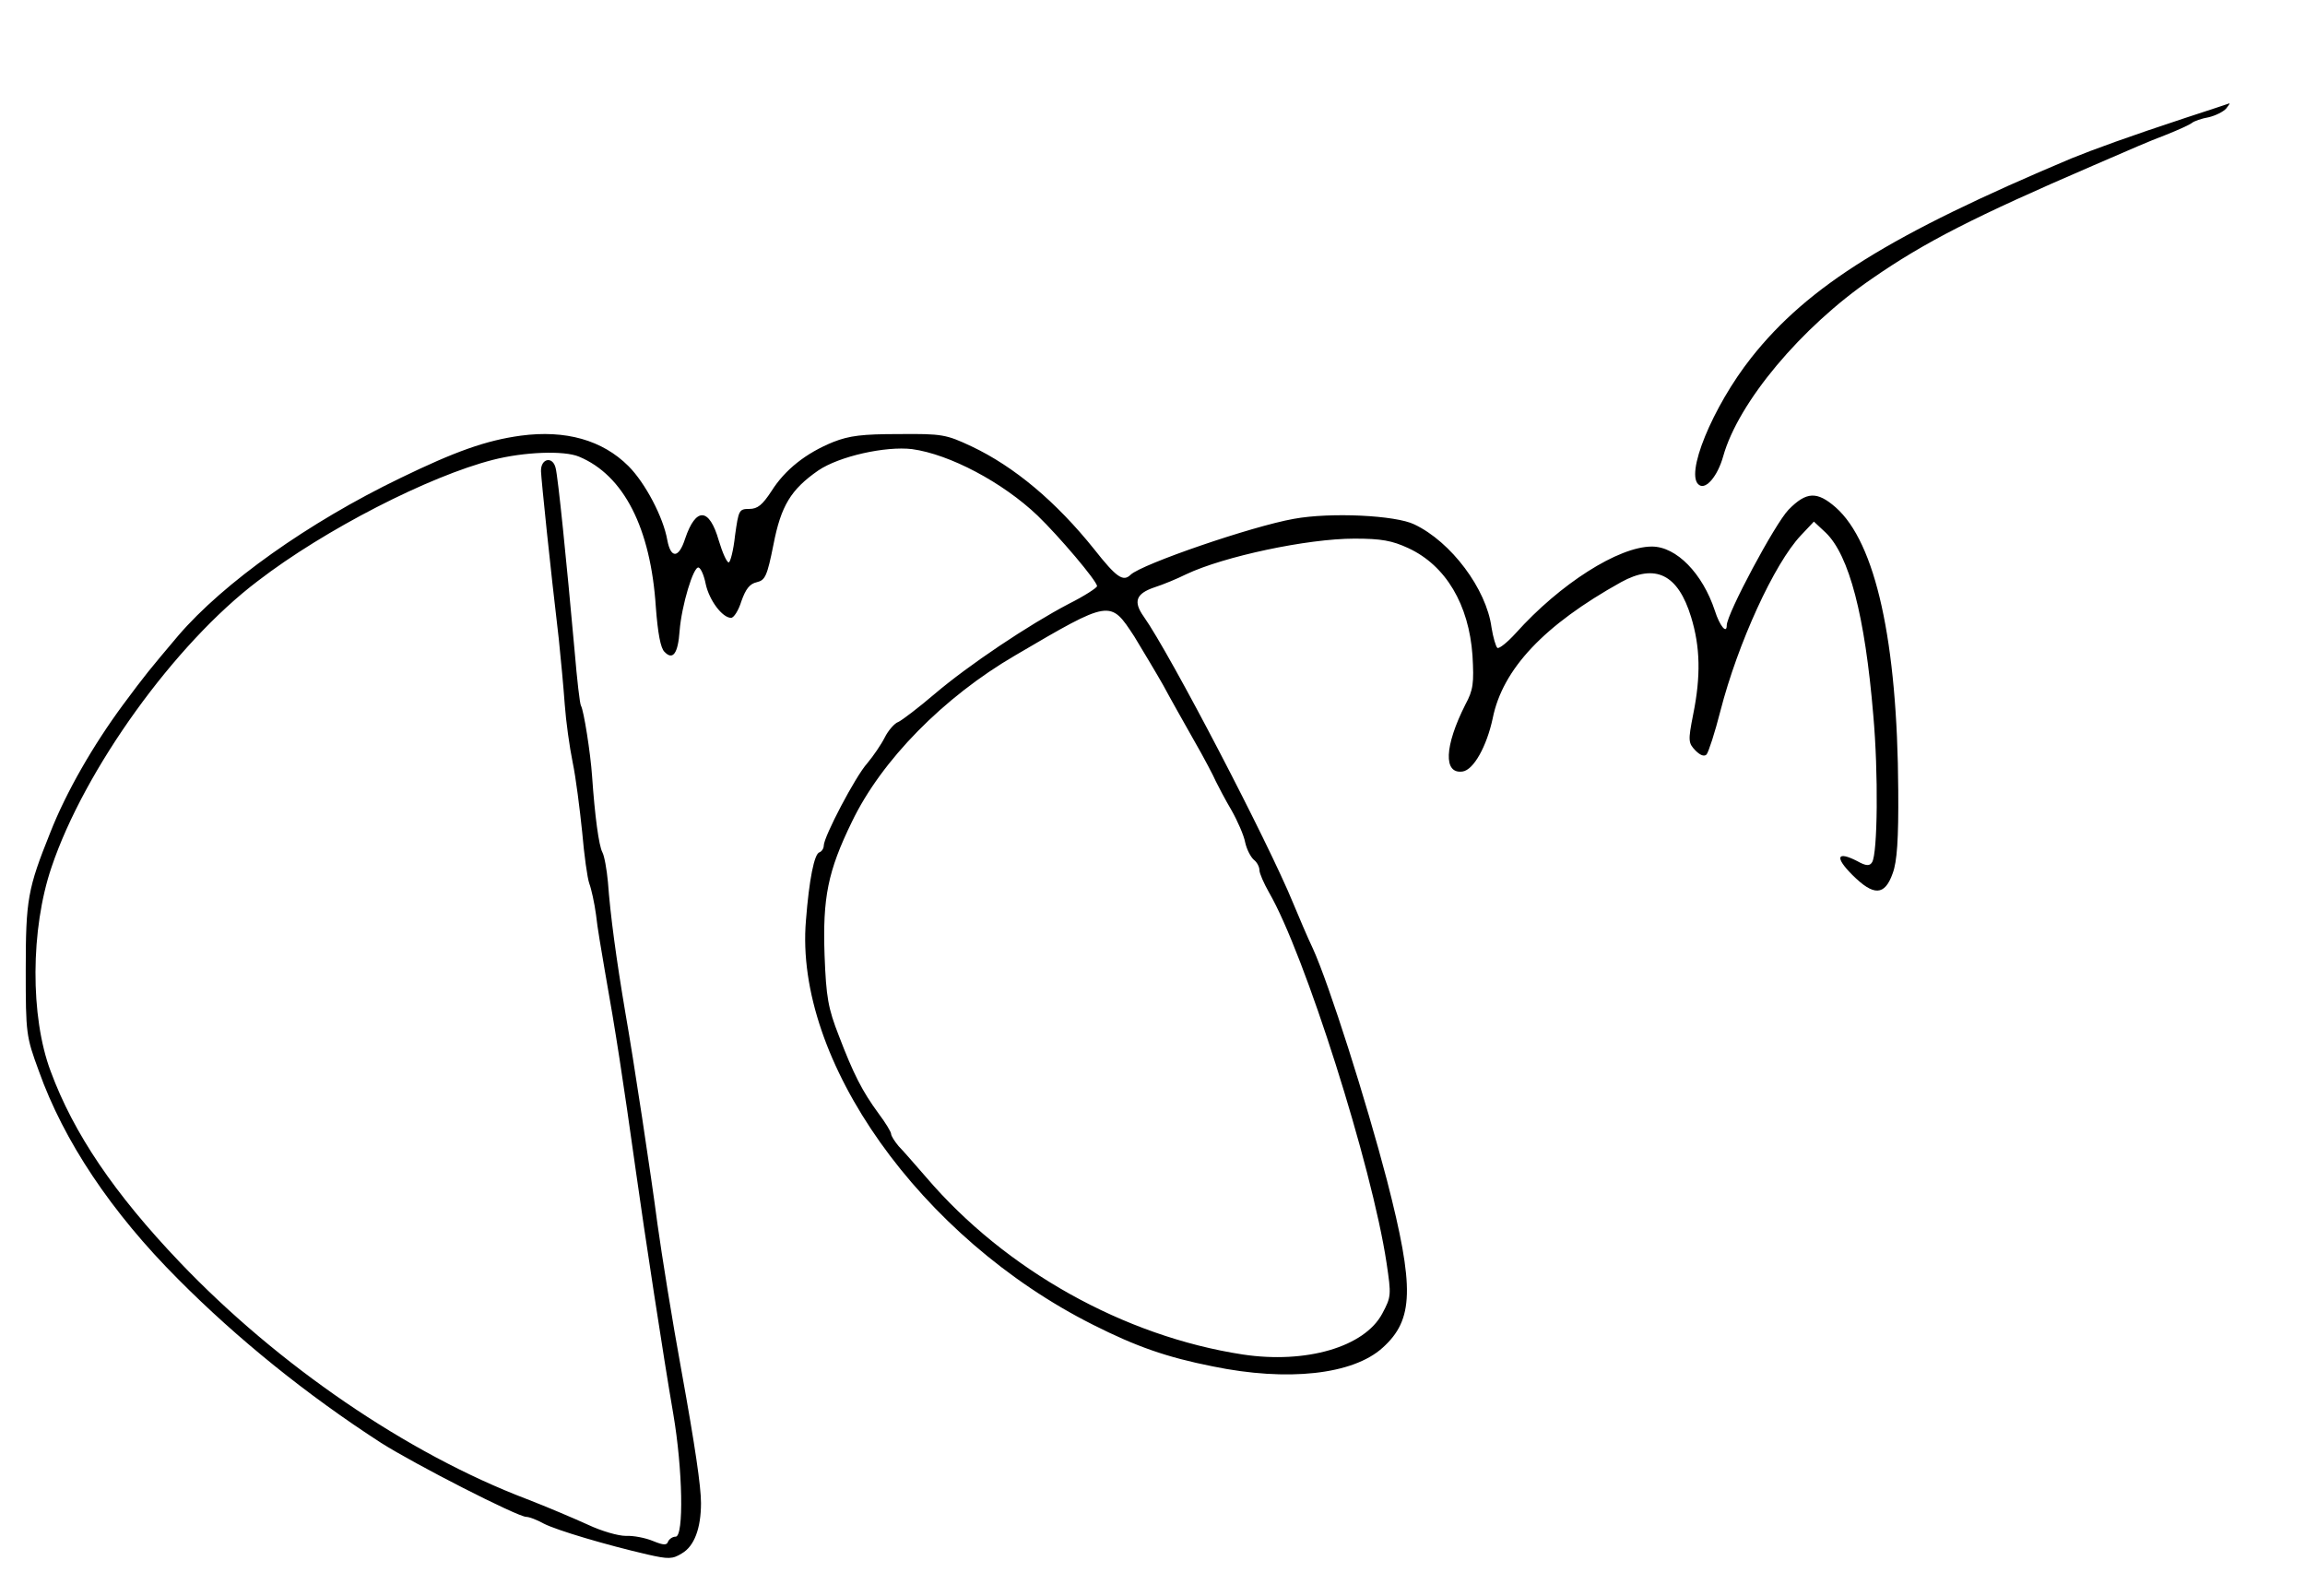<?xml version="1.0" standalone="no"?>
<!DOCTYPE svg PUBLIC "-//W3C//DTD SVG 20010904//EN"
 "http://www.w3.org/TR/2001/REC-SVG-20010904/DTD/svg10.dtd">
<svg version="1.0" xmlns="http://www.w3.org/2000/svg"
 width="582pt" height="403pt" viewBox="0 0 582 403"
 preserveAspectRatio="xMidYMid meet">

<g transform="translate(0,403) scale(0.1,-0.1)"
fill="#000000" stroke="none">
<path d="M5520 3733 c-143 -47 -236 -81 -290 -103 -456 -192 -664 -321 -808
-503 -98 -124 -170 -299 -131 -322 17 -11 46 23 60 73 38 136 197 326 375 448
134 93 260 157 559 286 116 50 128 56 185 78 30 12 59 25 65 30 5 4 24 11 42
14 17 4 37 14 44 22 6 8 10 13 8 13 -2 -1 -51 -17 -109 -36z"/>
<path d="M1315 2930 c-88 -12 -166 -40 -304 -107 -232 -112 -446 -264 -561
-398 -75 -89 -81 -96 -139 -174 -76 -103 -144 -221 -184 -323 -57 -142 -62
-169 -62 -348 0 -160 1 -167 33 -254 63 -177 183 -357 352 -526 150 -151 325
-292 512 -413 85 -54 345 -187 367 -187 7 0 26 -7 44 -17 33 -17 158 -54 262
-78 53 -12 63 -12 87 3 31 18 48 63 48 127 0 42 -15 144 -49 332 -24 131 -50
294 -61 373 -15 116 -61 420 -81 533 -23 136 -38 247 -44 330 -3 32 -9 66 -14
75 -9 17 -19 91 -26 192 -4 59 -21 166 -28 178 -3 4 -10 66 -16 137 -21 234
-42 440 -48 463 -7 31 -38 25 -37 -8 1 -24 23 -238 45 -424 5 -48 12 -123 15
-165 3 -42 12 -107 20 -146 8 -38 18 -118 24 -176 5 -58 13 -116 18 -130 5
-13 13 -49 17 -79 3 -30 14 -93 22 -140 28 -157 45 -268 79 -510 21 -150 69
-465 94 -610 24 -140 27 -310 6 -310 -8 0 -16 -6 -19 -12 -3 -10 -11 -10 -38
1 -19 8 -50 14 -69 13 -19 0 -61 12 -95 28 -33 15 -103 45 -155 65 -302 115
-628 338 -876 598 -165 173 -268 325 -326 482 -52 138 -51 359 2 515 83 247
311 564 521 723 169 130 433 265 594 306 78 20 179 24 217 8 113 -47 181 -180
194 -380 5 -66 12 -104 22 -113 21 -22 34 -4 38 53 5 64 35 164 48 160 6 -2
14 -21 18 -42 9 -41 42 -85 64 -85 7 0 19 19 26 42 11 31 21 44 39 48 21 5 26
15 42 95 19 98 44 139 113 187 53 36 170 62 237 54 95 -13 229 -84 317 -168
53 -51 150 -165 150 -178 0 -4 -32 -25 -72 -45 -101 -53 -252 -154 -339 -228
-41 -35 -82 -66 -91 -70 -9 -3 -25 -21 -34 -39 -9 -18 -29 -47 -44 -65 -30
-33 -110 -186 -110 -208 0 -7 -5 -15 -11 -17 -13 -4 -26 -69 -34 -172 -30
-353 289 -802 725 -1021 109 -55 186 -82 302 -105 189 -39 354 -21 429 47 79
71 81 151 11 423 -52 199 -146 495 -187 585 -13 27 -35 79 -50 115 -63 154
-311 630 -377 723 -27 38 -20 58 27 74 22 7 58 22 80 33 95 45 306 90 425 90
68 0 95 -5 136 -24 95 -44 153 -143 162 -271 4 -70 2 -87 -18 -124 -53 -105
-56 -176 -7 -169 28 4 61 64 76 134 25 125 130 236 324 344 87 48 144 20 177
-88 23 -75 25 -149 5 -247 -13 -66 -12 -71 6 -90 12 -12 22 -16 28 -10 5 6 21
55 35 110 44 171 136 372 203 443 l33 35 30 -28 c59 -57 99 -209 120 -461 13
-145 11 -349 -3 -371 -6 -10 -15 -10 -38 3 -51 26 -57 10 -12 -35 54 -54 82
-53 102 4 11 29 15 86 14 210 -2 375 -57 625 -158 714 -47 41 -74 40 -119 -6
-34 -35 -156 -263 -156 -292 0 -23 -18 -1 -30 37 -31 94 -97 162 -159 162 -84
0 -232 -94 -344 -219 -21 -23 -41 -39 -46 -37 -4 3 -11 27 -15 52 -13 97 -102
216 -195 260 -47 23 -211 31 -304 14 -107 -19 -383 -114 -412 -141 -19 -19
-36 -7 -92 64 -96 120 -202 209 -310 260 -64 30 -74 32 -183 31 -93 0 -125 -4
-166 -20 -69 -28 -122 -70 -156 -124 -23 -35 -35 -45 -56 -45 -26 0 -27 -3
-36 -67 -4 -38 -12 -68 -16 -68 -5 0 -16 25 -25 55 -24 84 -58 85 -85 5 -16
-50 -36 -51 -45 -4 -10 58 -56 145 -98 187 -66 66 -159 92 -272 77z m1549
-507 c23 -38 56 -93 73 -123 16 -30 51 -92 77 -138 26 -45 51 -93 56 -105 6
-12 23 -45 39 -72 16 -28 32 -65 35 -82 4 -18 14 -37 22 -44 8 -6 14 -18 14
-26 0 -8 11 -33 24 -56 90 -155 260 -690 297 -936 12 -81 12 -85 -11 -128 -45
-84 -192 -127 -352 -103 -300 46 -599 213 -799 447 -28 32 -59 68 -70 79 -10
12 -19 26 -19 31 0 5 -14 28 -32 52 -41 56 -63 99 -100 196 -27 69 -32 97 -36
203 -5 145 8 212 69 337 75 156 232 315 412 420 242 142 240 141 301 48z"/>
</g>
</svg>
